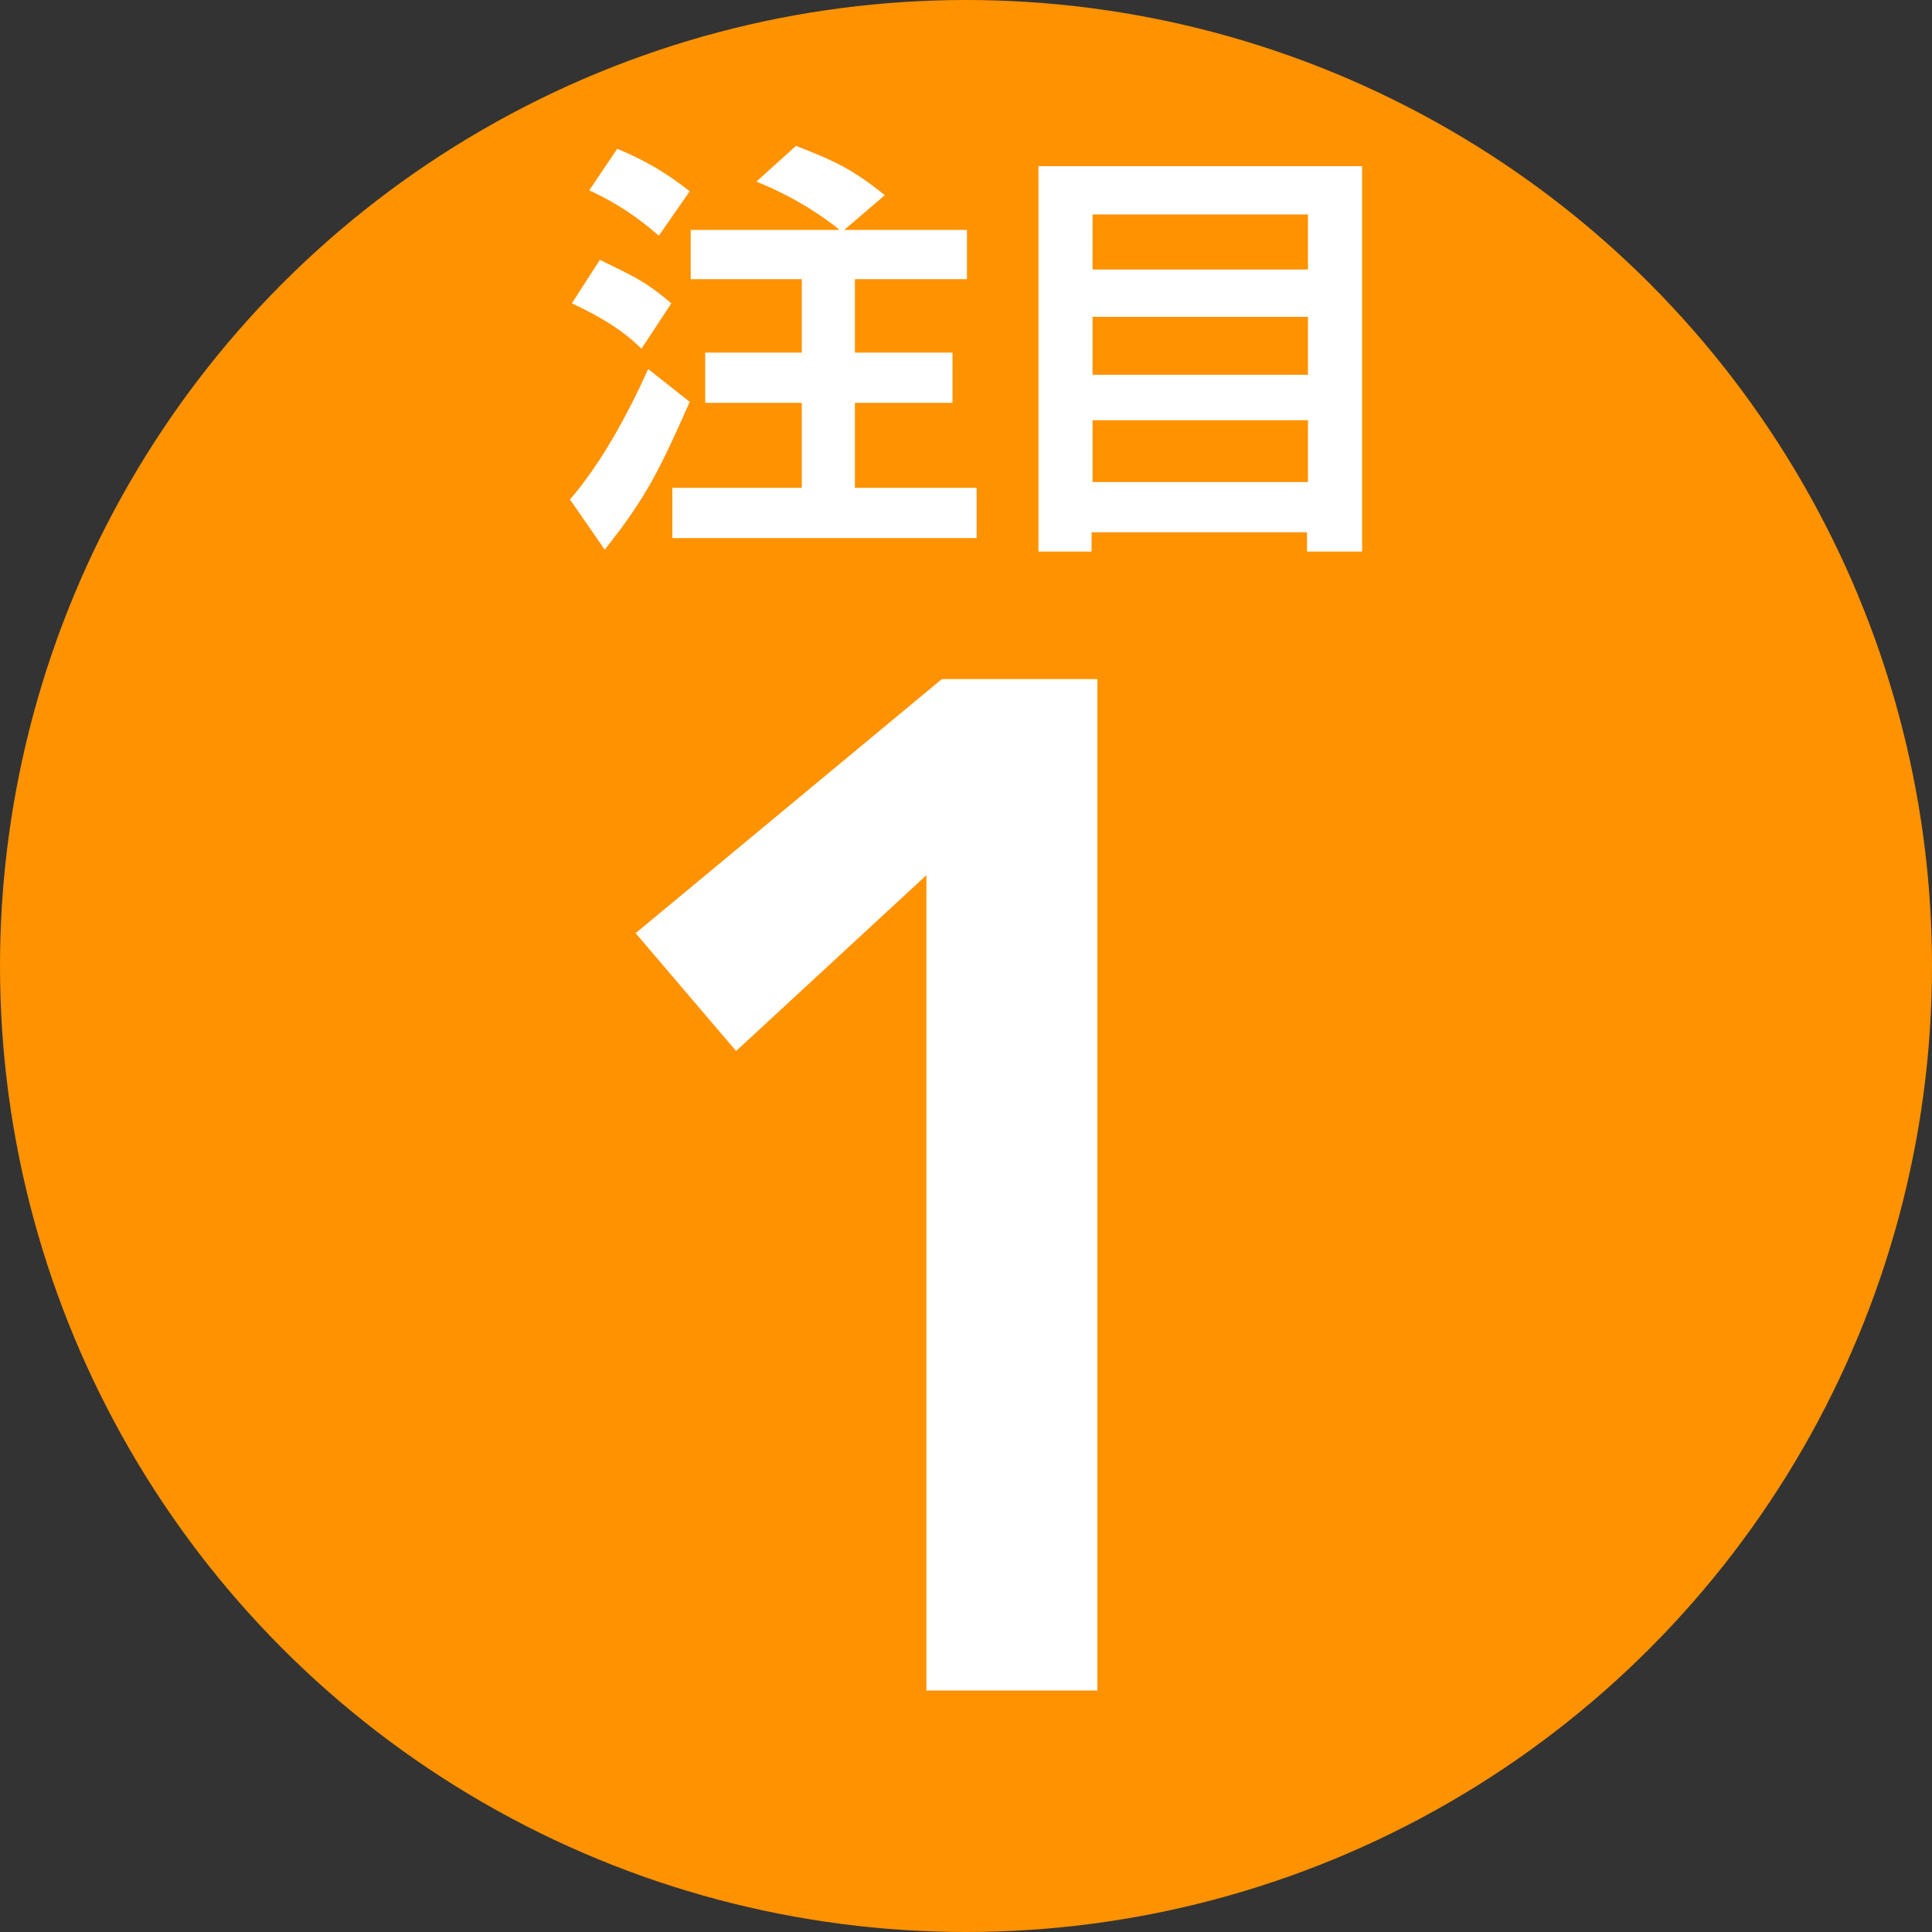 <?xml version="1.0" encoding="utf-8"?>
<!-- Generator: Adobe Illustrator 26.0.3, SVG Export Plug-In . SVG Version: 6.00 Build 0)  -->
<svg version="1.1" id="レイヤー_1" xmlns="http://www.w3.org/2000/svg" xmlns:xlink="http://www.w3.org/1999/xlink" x="0px"
	 y="0px" viewBox="0 0 200 200" style="enable-background:new 0 0 200 200;" xml:space="preserve">
<rect x="0" y="0" width="200" height="200" fill="#333333" stroke="none"/>
<style type="text/css">
	.st0{fill:#FF9200;}
	.st1{enable-background:new    ;}
	.st2{fill:#FFFFFF;}
</style>
<circle class="st0" cx="100" cy="100" r="100"/>
<g class="st1">
	<path class="st2" d="M71.4,41.6c-3.1,7-4.5,9.9-8.8,15.3l-3.6-5.2c4.3-4.9,7.6-12.4,8.1-13.5L71.4,41.6z M62.1,26.9
		c3.7,1.8,4.8,2.3,7.4,4.5l-3.1,4.7c-1.8-1.8-4-3.2-7.2-4.7L62.1,26.9z M63.9,15.4c3.1,1.3,5.2,2.6,7.5,4.4l-3.2,4.6
		c-2.3-2-4.4-3.4-7.2-4.7L63.9,15.4z M86.8,23.7c-2.5-2-5.5-3.7-8.5-4.9l4.1-3.7c4.1,1.6,5.8,2.4,9.2,5.1l-4.2,3.6h12.7v5.1H88.5
		v7.6h10.1v5.2H88.5v8.8h12.6v5.2H69.6v-5.2H83v-8.8h-10v-5.2h10v-7.6H71.5v-5.1H86.8z"/>
	<path class="st2" d="M135.3,57.1v-2h-22.3v2h-5.5V17.2H141v39.9H135.3z M113.1,27.9h22.3v-5.7h-22.3V27.9z M113.1,38.8h22.3v-6
		h-22.3V38.8z M113.1,49.9h22.3v-6.4h-22.3V49.9z"/>
</g>
<g class="st1">
	<path class="st2" d="M95.9,90.6l-19.7,18.2L65.8,96.6l31.7-26.3h16.1V175H95.9V90.6z"/>
</g>
</svg>
